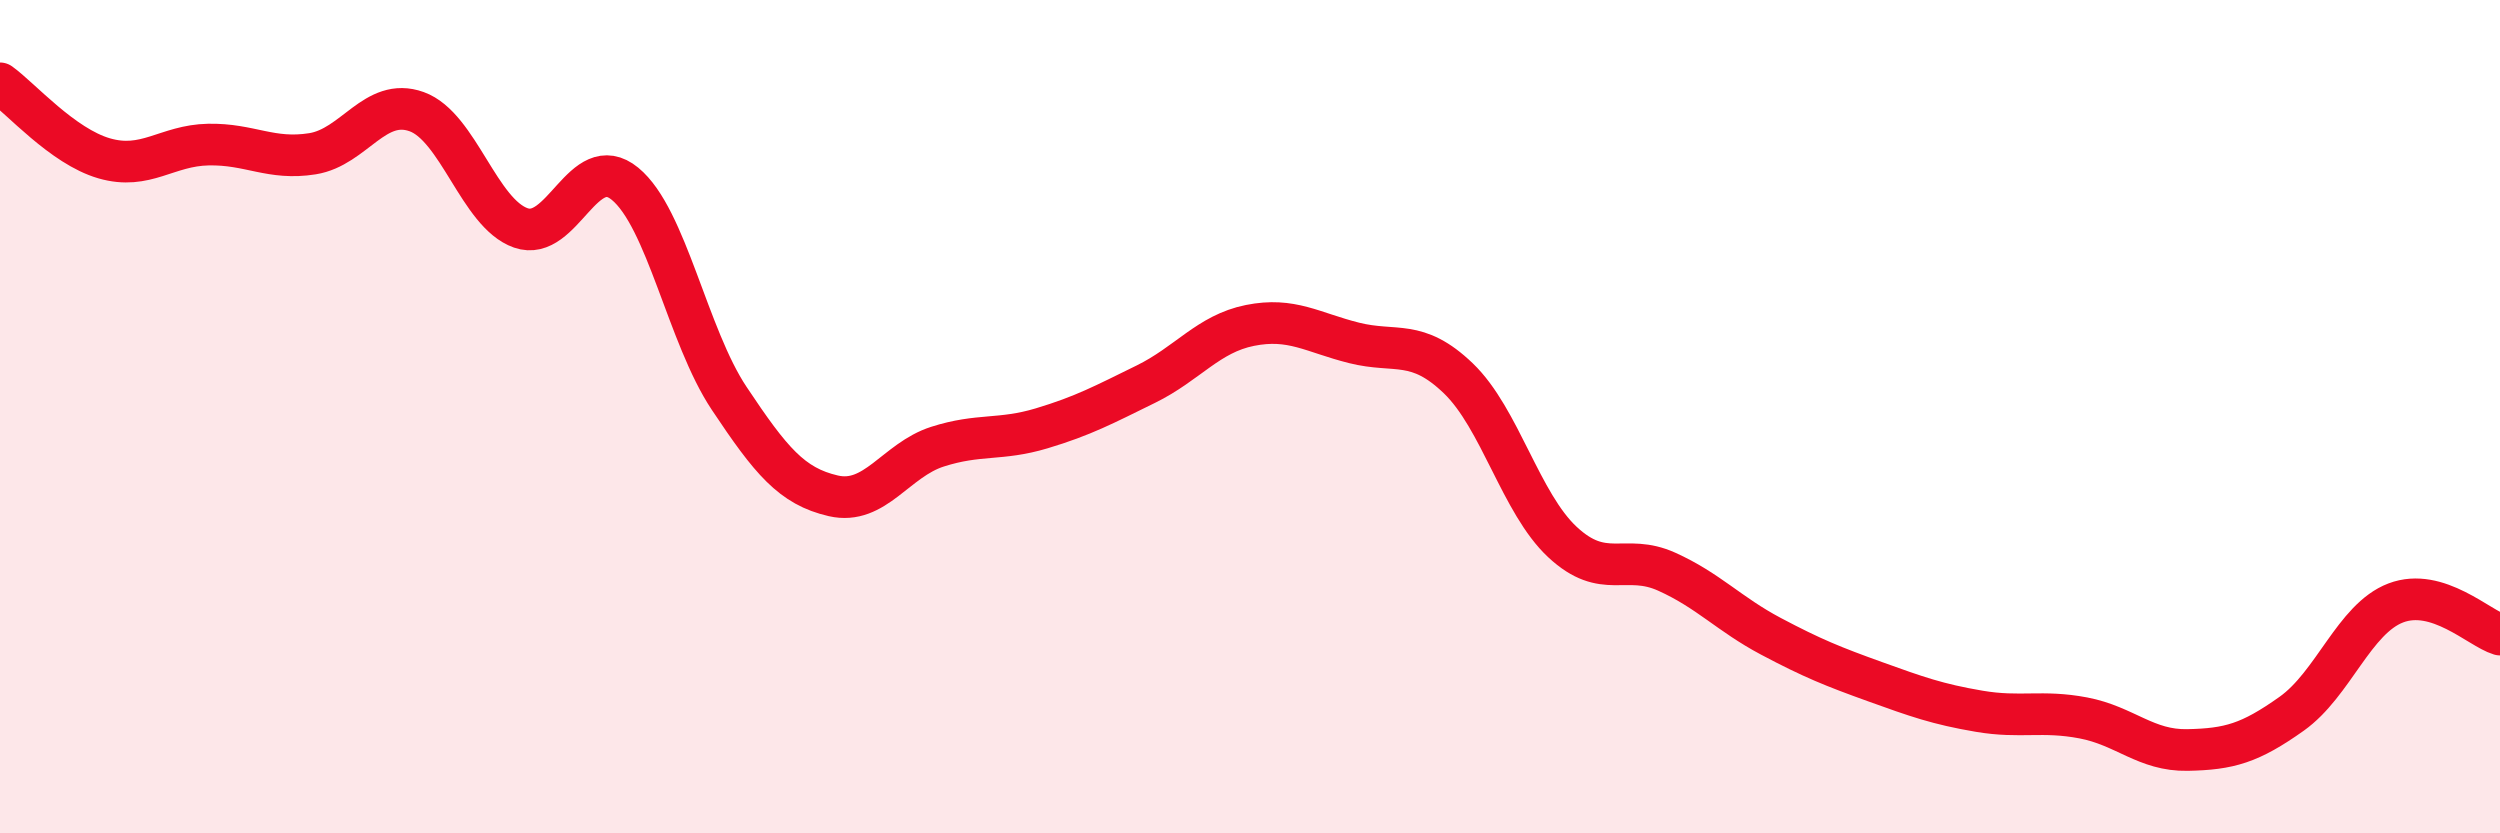 
    <svg width="60" height="20" viewBox="0 0 60 20" xmlns="http://www.w3.org/2000/svg">
      <path
        d="M 0,2 C 0.5,2.36 1.5,3.51 2.5,3.8 C 3.5,4.09 4,3.49 5,3.47 C 6,3.45 6.5,3.85 7.5,3.69 C 8.5,3.53 9,2.32 10,2.68 C 11,3.04 11.5,5.12 12.5,5.47 C 13.5,5.82 14,3.59 15,4.41 C 16,5.23 16.5,8.06 17.5,9.56 C 18.5,11.06 19,11.67 20,11.9 C 21,12.13 21.5,11.04 22.5,10.72 C 23.5,10.4 24,10.58 25,10.28 C 26,9.98 26.5,9.71 27.5,9.22 C 28.5,8.73 29,8.01 30,7.81 C 31,7.61 31.5,7.98 32.5,8.23 C 33.5,8.48 34,8.12 35,9.08 C 36,10.04 36.5,12.08 37.5,13.01 C 38.5,13.94 39,13.27 40,13.72 C 41,14.17 41.5,14.74 42.5,15.27 C 43.5,15.8 44,16 45,16.36 C 46,16.72 46.5,16.9 47.5,17.07 C 48.5,17.24 49,17.04 50,17.23 C 51,17.42 51.5,18.02 52.5,18 C 53.5,17.98 54,17.84 55,17.13 C 56,16.42 56.5,14.85 57.5,14.47 C 58.5,14.09 59.5,15.08 60,15.23L60 20L0 20Z"
        fill="#EB0A25"
        opacity="0.1"
        stroke-linecap="round"
        stroke-linejoin="round"
      />
      <path
        d="M 0,2 C 0.5,2.36 1.5,3.51 2.5,3.8 C 3.5,4.09 4,3.49 5,3.47 C 6,3.45 6.5,3.85 7.5,3.69 C 8.5,3.53 9,2.32 10,2.68 C 11,3.04 11.5,5.12 12.5,5.47 C 13.5,5.82 14,3.59 15,4.41 C 16,5.23 16.5,8.06 17.5,9.56 C 18.5,11.06 19,11.67 20,11.9 C 21,12.13 21.5,11.04 22.5,10.72 C 23.5,10.4 24,10.58 25,10.28 C 26,9.98 26.5,9.71 27.5,9.22 C 28.5,8.73 29,8.01 30,7.81 C 31,7.61 31.5,7.98 32.5,8.23 C 33.5,8.48 34,8.12 35,9.08 C 36,10.04 36.5,12.08 37.5,13.01 C 38.5,13.94 39,13.27 40,13.72 C 41,14.17 41.5,14.74 42.5,15.27 C 43.5,15.8 44,16 45,16.36 C 46,16.72 46.5,16.9 47.5,17.07 C 48.5,17.24 49,17.04 50,17.23 C 51,17.42 51.5,18.02 52.5,18 C 53.5,17.98 54,17.84 55,17.13 C 56,16.42 56.5,14.85 57.5,14.47 C 58.5,14.09 59.5,15.08 60,15.23"
        stroke="#EB0A25"
        stroke-width="1"
        fill="none"
        stroke-linecap="round"
        stroke-linejoin="round"
      />
    </svg>
  